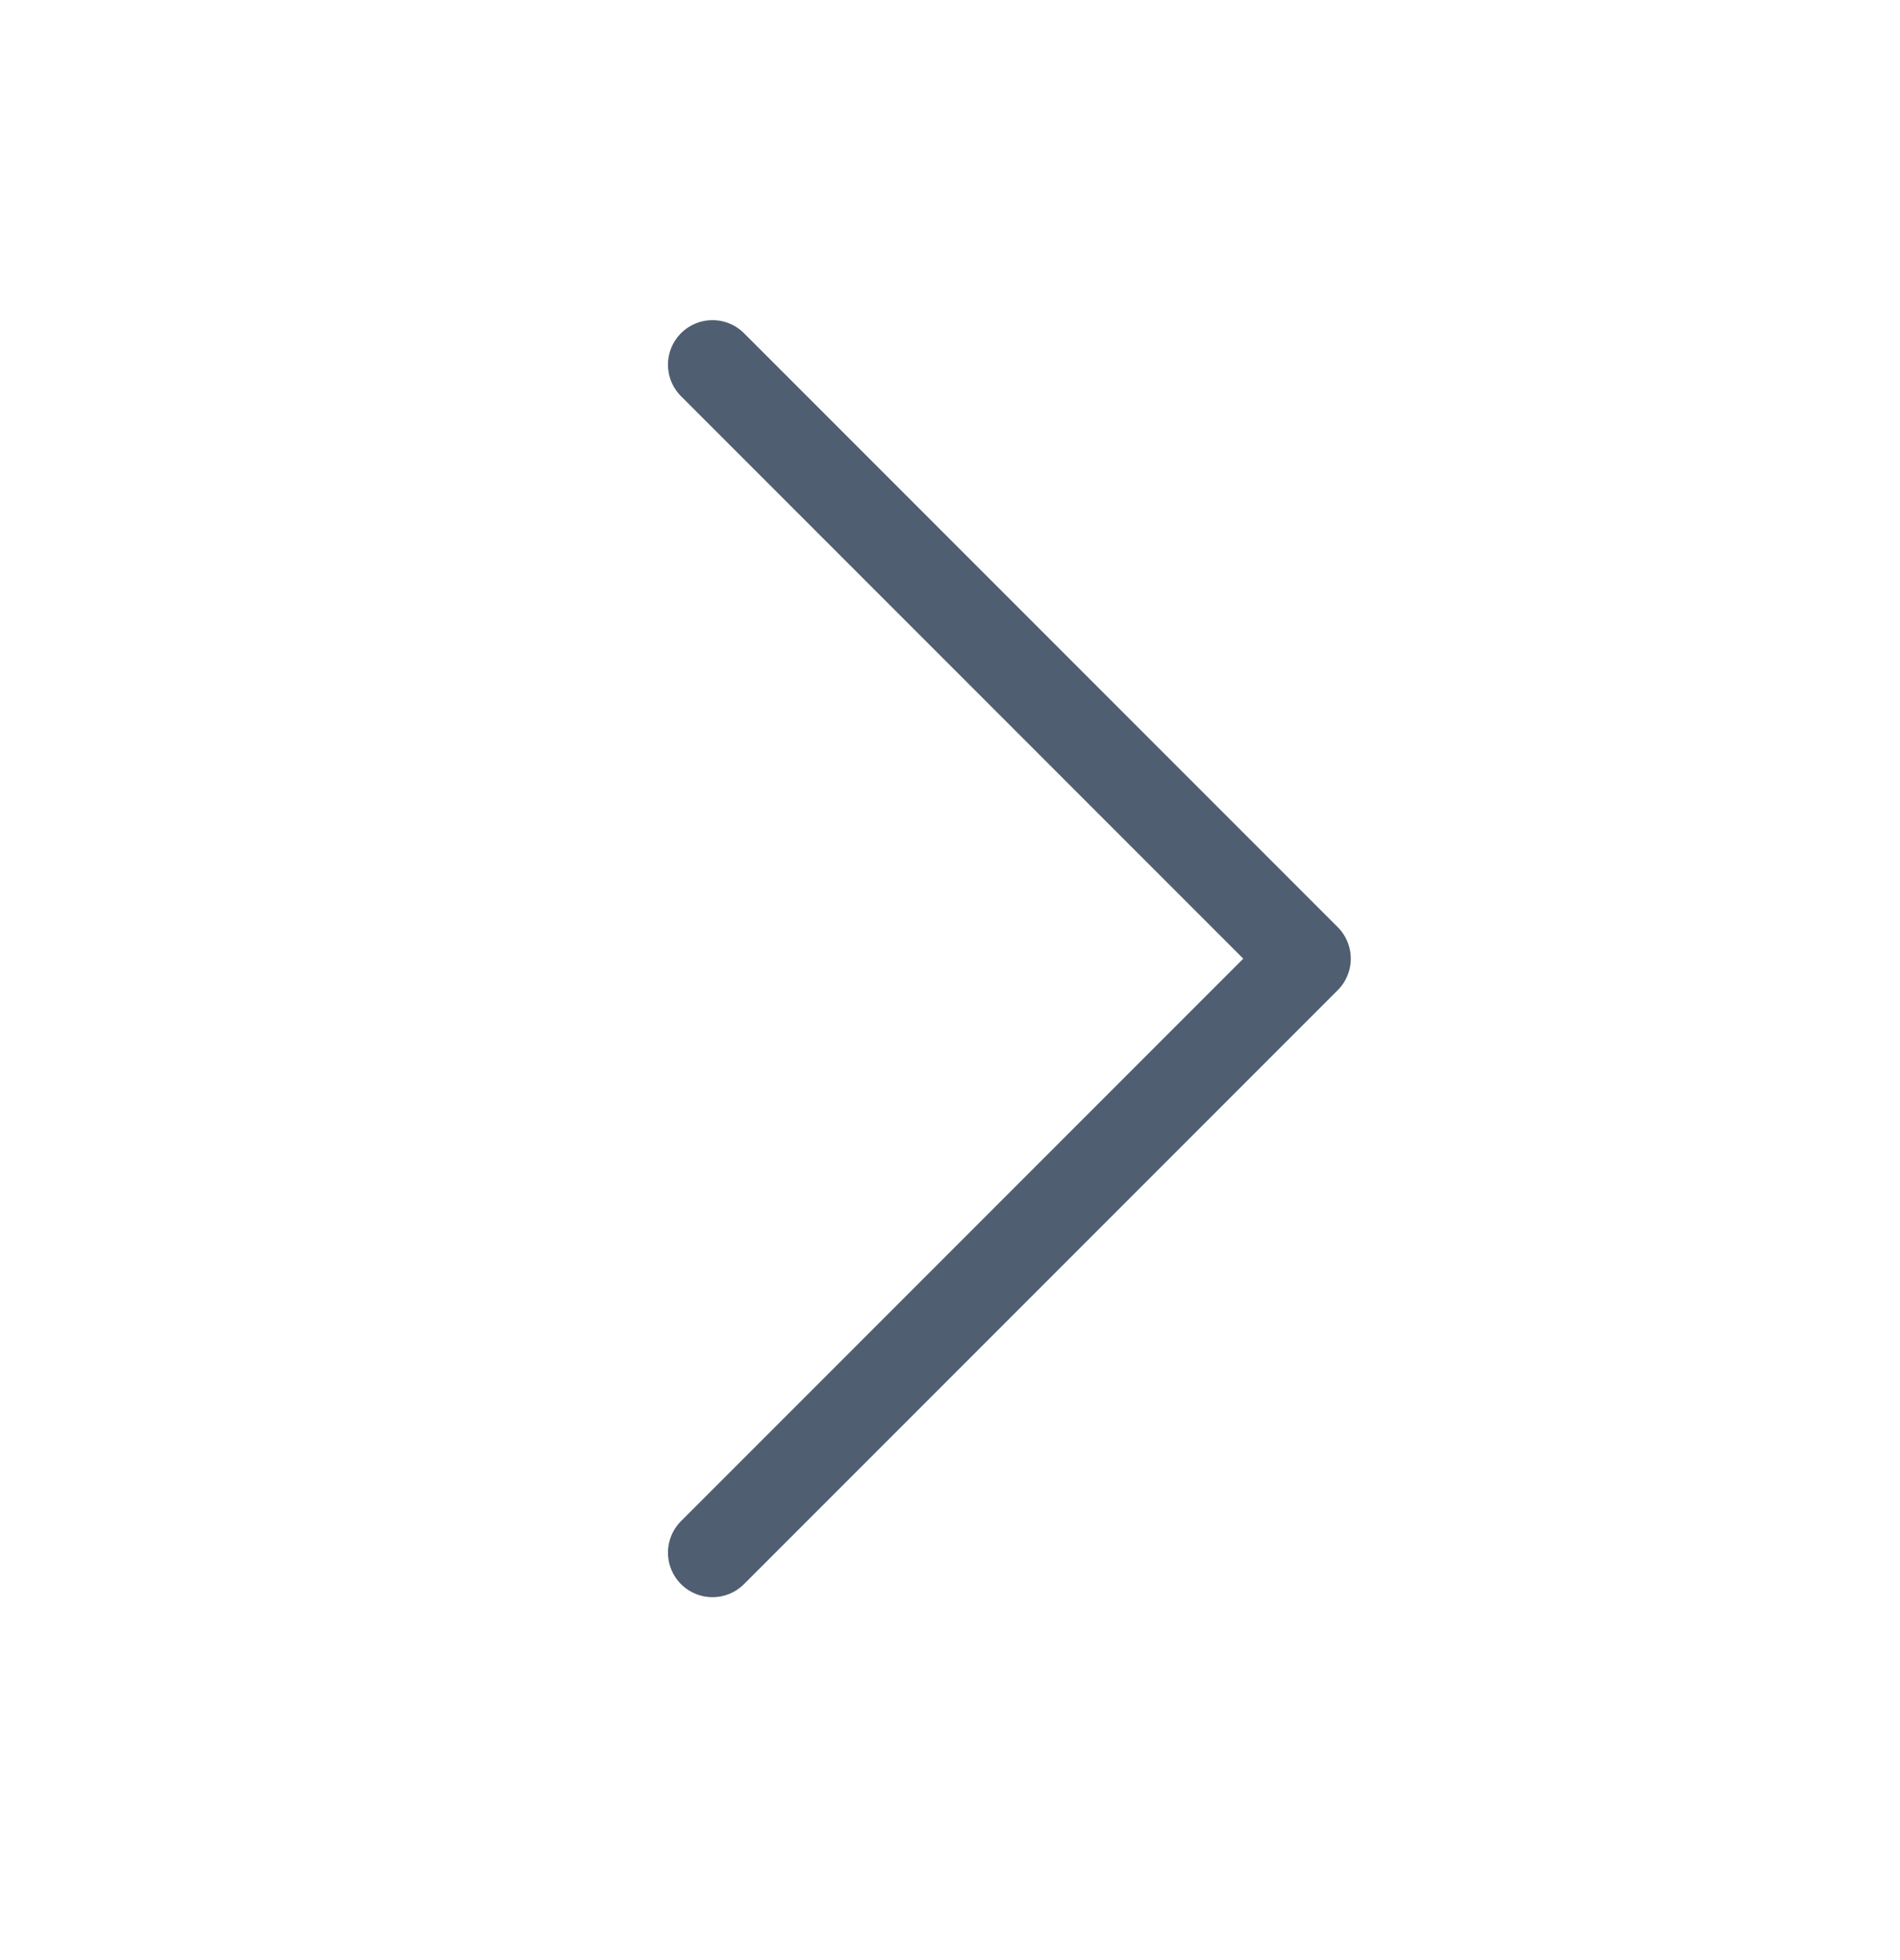 <svg xmlns="http://www.w3.org/2000/svg" width="32" height="33" viewBox="0 0 32 33" fill="none"><g id="Icon/CaretRight"><path id="Vector" d="M12 6.14L22 16.14L12 26.14" stroke="#4F5E71" stroke-width="1.5" stroke-linecap="round" stroke-linejoin="round"></path></g></svg>